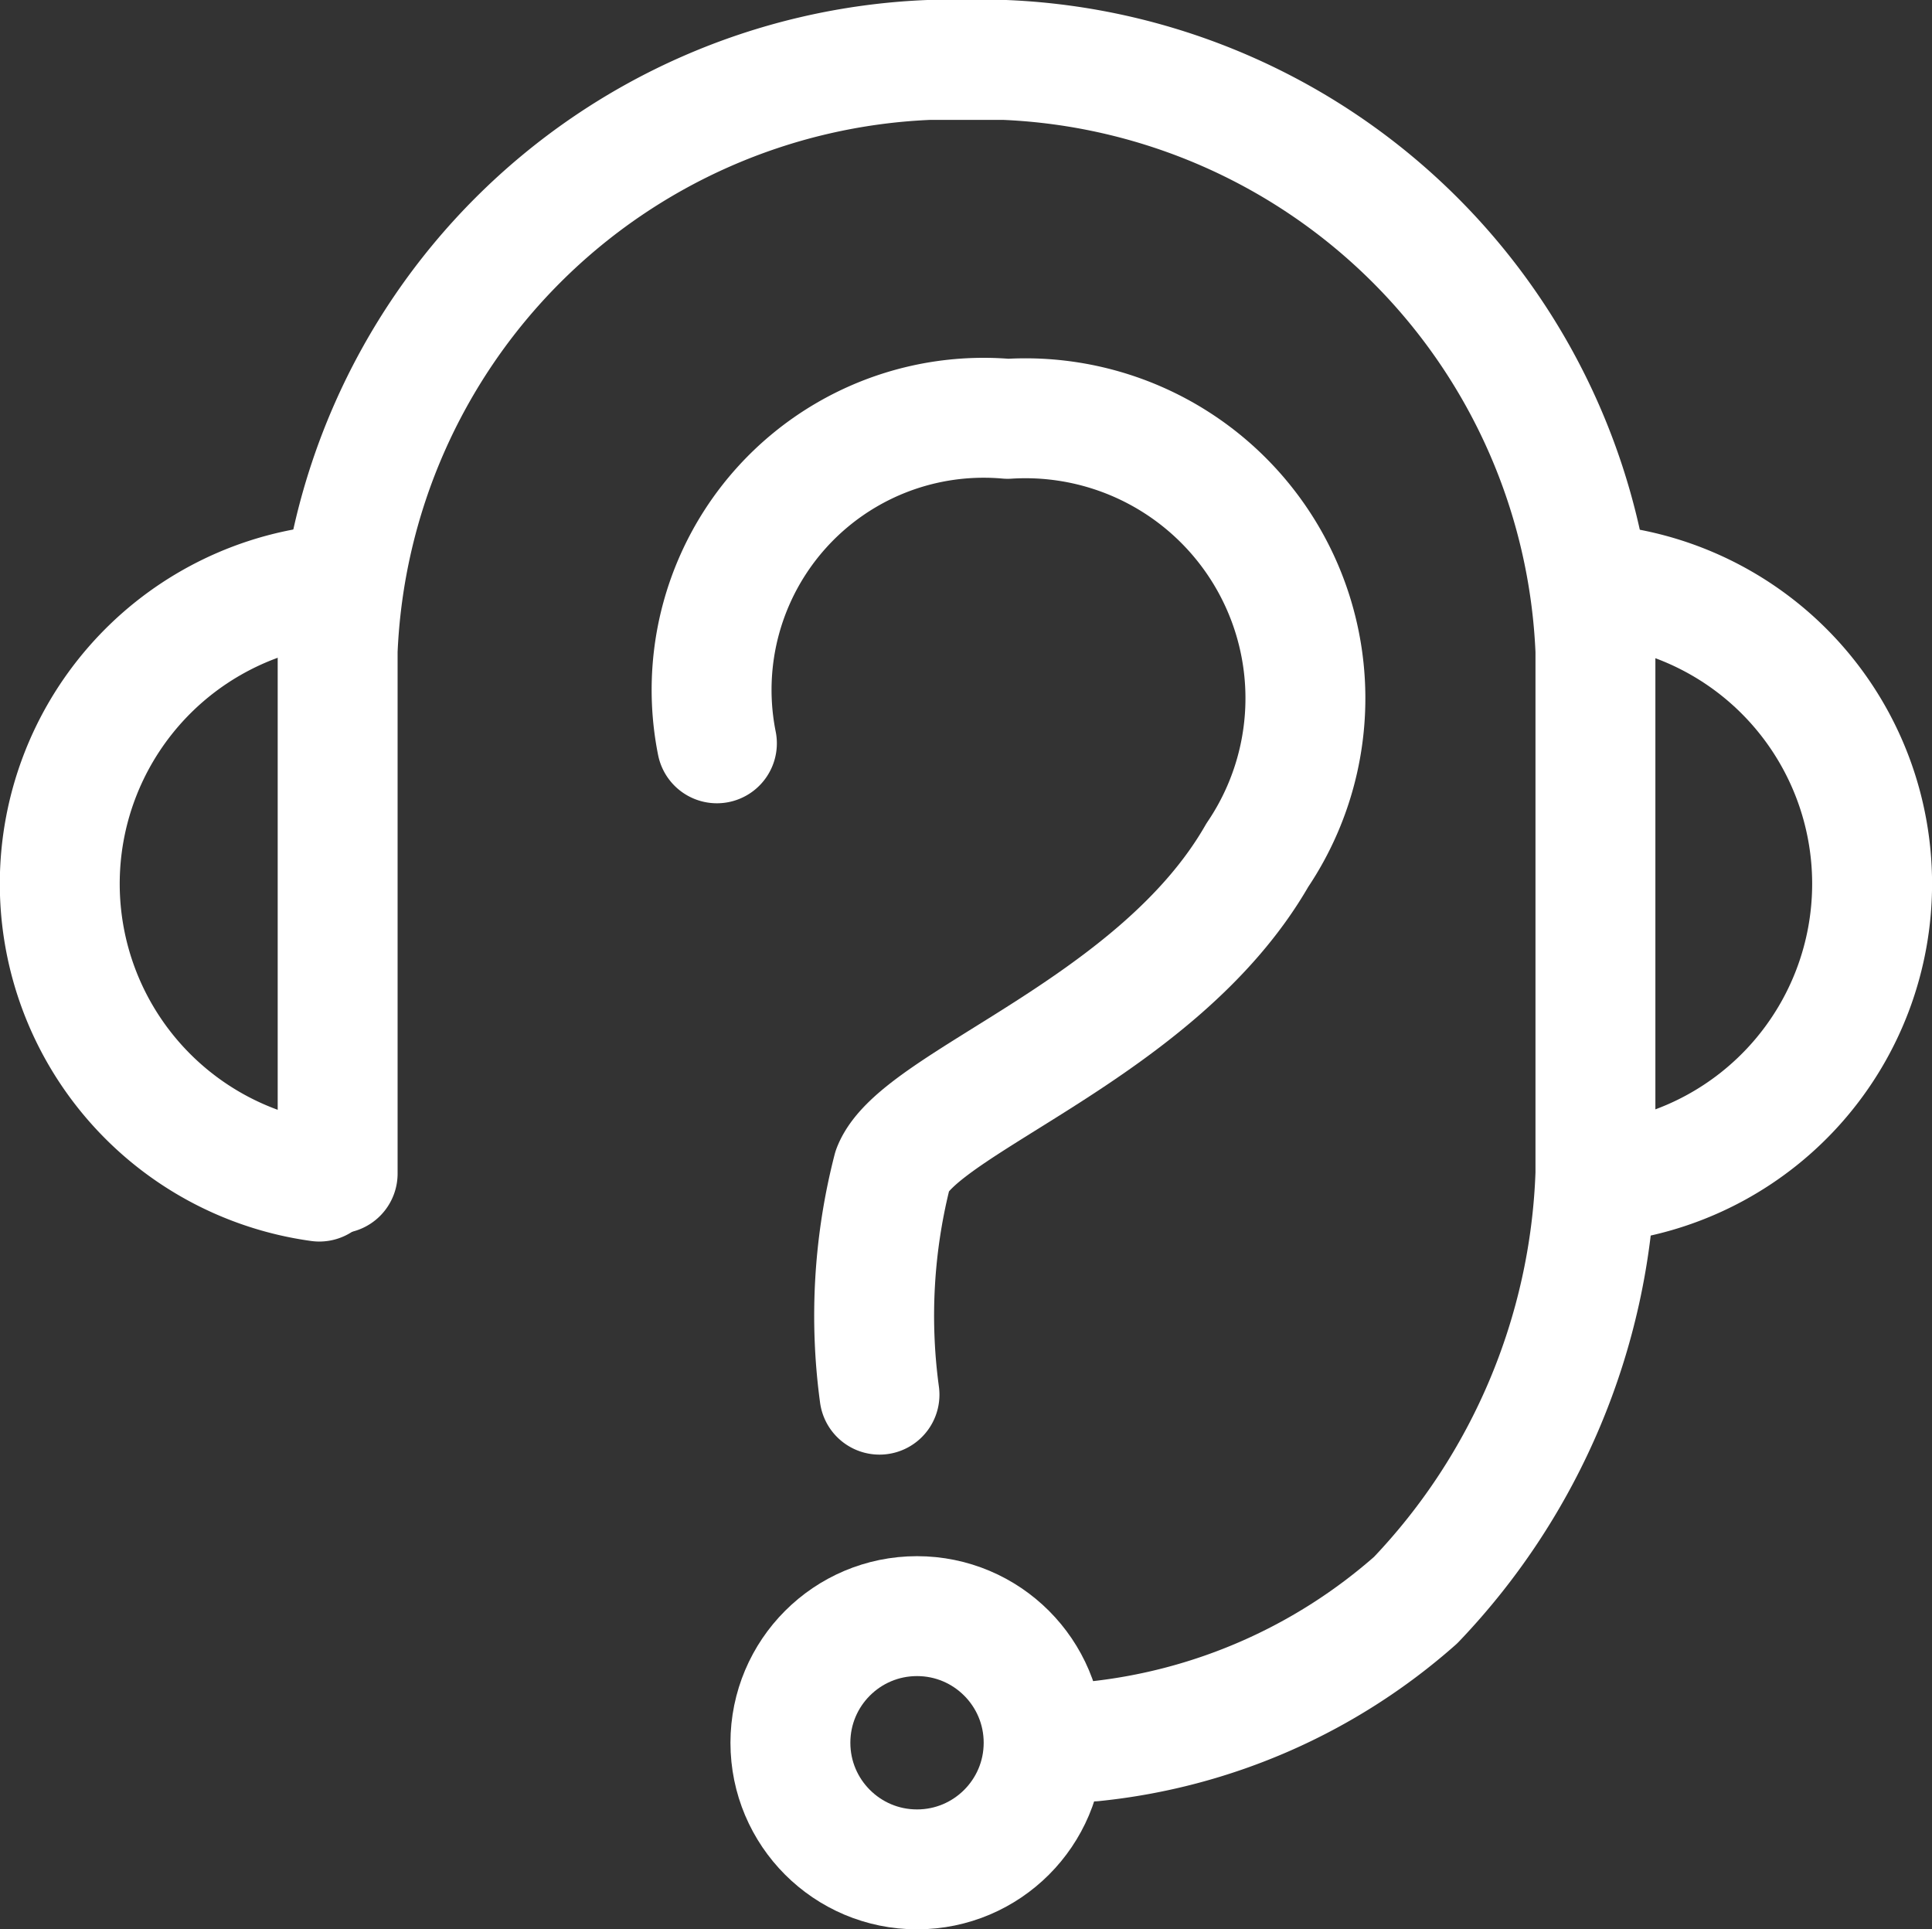 <svg xmlns="http://www.w3.org/2000/svg" width="16.113" height="16.089" viewBox="0 0 16.113 16.089">
  <rect x="0" y="0" width="16.113" height="16.089" fill="#333333" stroke="none"/>
  <g id="Help" transform="translate(0.5 0.5)">
    <path id="Path_586" data-name="Path 586" d="M46.966,21.023a4.792,4.792,0,0,0,2.69-1.178,5.423,5.423,0,0,0,1.5-3.558V11.928A5.147,5.147,0,0,0,46.232,7h-.639a5.147,5.147,0,0,0-4.927,4.928v4.359" transform="translate(-38.35 -7)" fill="none" stroke="#fff" stroke-linecap="round" stroke-linejoin="round" stroke-width="1"/>
    <path id="Path_587" data-name="Path 587" d="M9.163,75.735a2.507,2.507,0,0,1,0-4.967" transform="translate(-7 -66.381)" fill="none" stroke="#fff" stroke-linecap="round" stroke-linejoin="round" stroke-width="1"/>
    <path id="Path_588" data-name="Path 588" d="M195.209,75.735a2.507,2.507,0,0,0,0-4.967" transform="translate(-182.26 -66.381)" fill="none" stroke="#fff" stroke-linecap="round" stroke-linejoin="round" stroke-width="1"/>
    <ellipse id="Ellipse_7" data-name="Ellipse 7" cx="1.056" cy="1.056" rx="1.056" ry="1.056" transform="translate(6.092 12.978)" fill="none" stroke="#fff" stroke-linecap="round" stroke-linejoin="round" stroke-width="1"/>
    <path id="Path_589" data-name="Path 589" d="M87.685,58.632a4.887,4.887,0,0,1,.11-1.878c.219-.563,2.213-1.176,3.041-2.621a2.335,2.335,0,0,0-2.082-3.639A2.269,2.269,0,0,0,86.329,53.2" transform="translate(-80.85 -47.501)" fill="none" stroke="#fff" stroke-linecap="round" stroke-linejoin="round" stroke-width="1"/>
  </g>
</svg>

